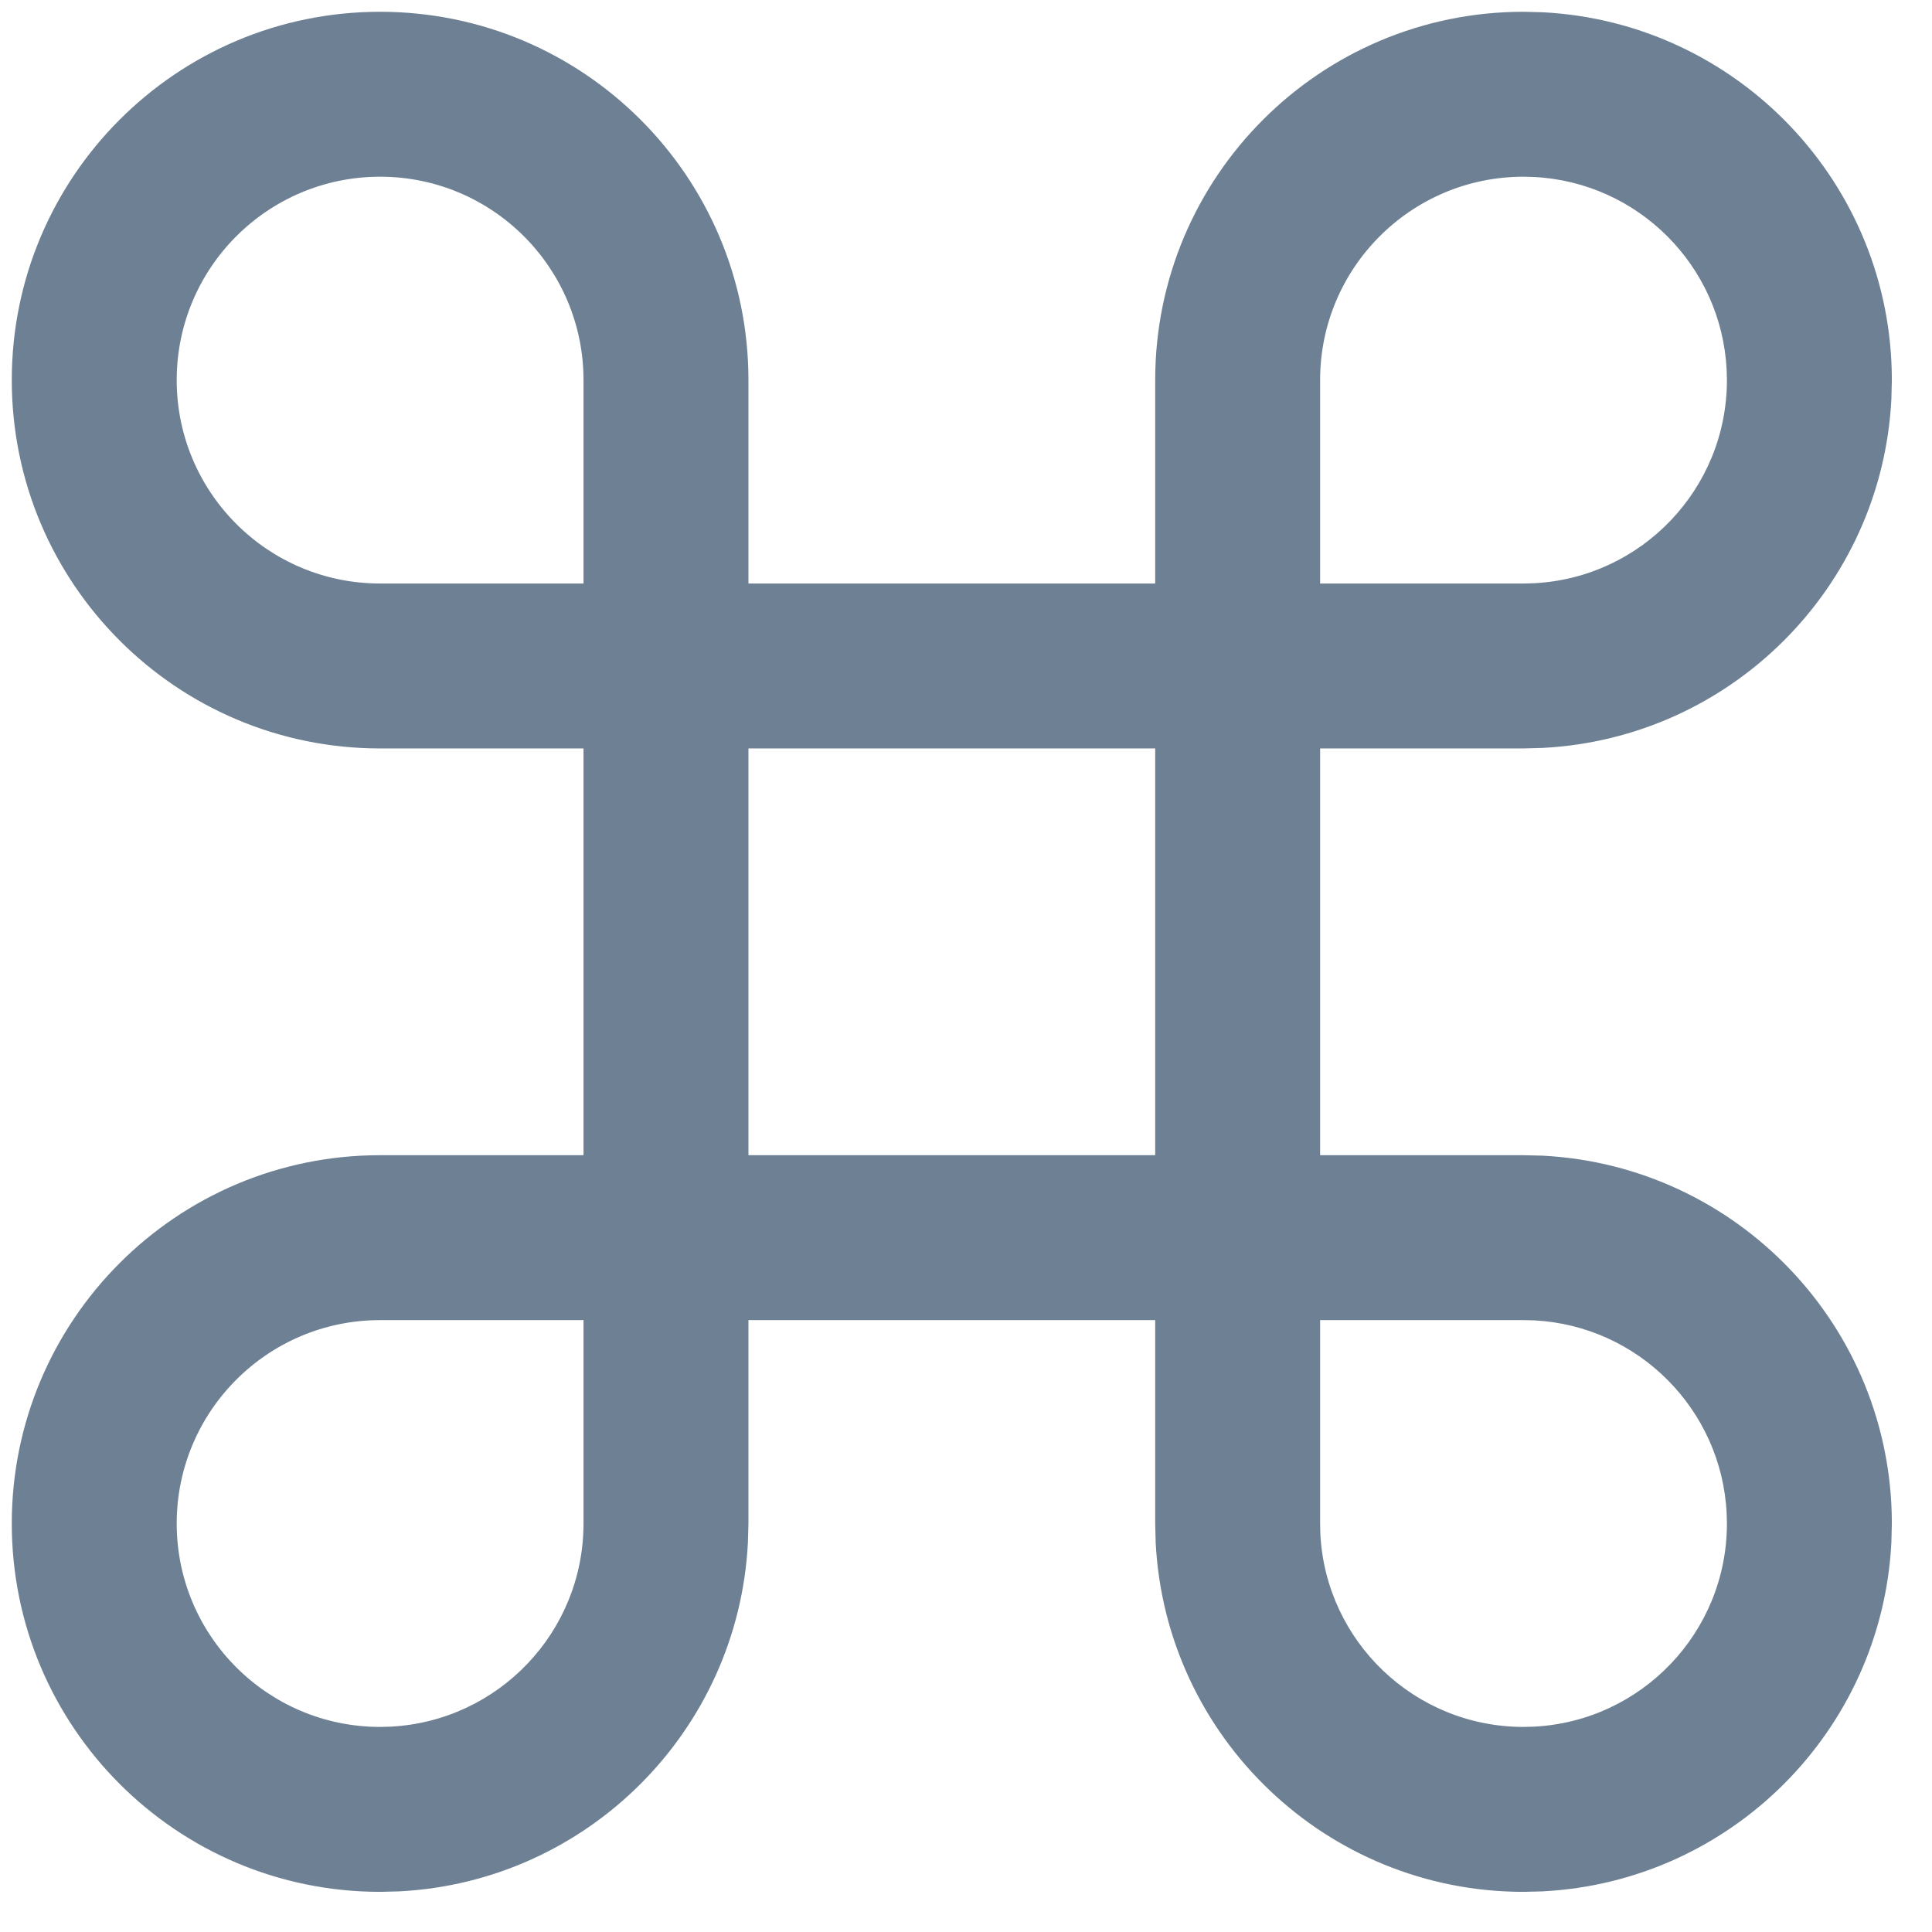 <svg width="41" height="41" viewBox="0 0 41 41" fill="none" xmlns="http://www.w3.org/2000/svg">
<path d="M32.733 0.26C36.863 0.469 40.147 3.885 40.148 8.066L40.138 8.469C39.935 12.465 36.73 15.669 32.733 15.872L32.331 15.883H28.015V24.515H32.331L32.733 24.525C36.863 24.735 40.147 28.149 40.148 32.331L40.138 32.733C39.935 36.73 36.73 39.935 32.733 40.138L32.331 40.148C28.149 40.147 24.735 36.863 24.525 32.733L24.515 32.331V28.015H15.883V32.331L15.872 32.733C15.669 36.73 12.465 39.935 8.469 40.138L8.066 40.148C3.75 40.147 0.25 36.648 0.25 32.331C0.25 28.015 3.75 24.515 8.066 24.515H12.383V15.883H8.066C3.75 15.883 0.25 12.383 0.25 8.066C0.25 3.75 3.75 0.25 8.066 0.25C12.383 0.25 15.883 3.75 15.883 8.066V12.383H24.515V8.066C24.515 3.75 28.015 0.25 32.331 0.25L32.733 0.26ZM8.066 28.015C5.683 28.015 3.75 29.948 3.75 32.331C3.75 34.715 5.683 36.647 8.066 36.648L8.288 36.642C10.569 36.526 12.383 34.641 12.383 32.331V28.015H8.066ZM28.015 32.331L28.02 32.554C28.136 34.834 30.022 36.647 32.331 36.648L32.554 36.642C34.834 36.526 36.648 34.64 36.648 32.331L36.642 32.109C36.53 29.903 34.761 28.133 32.554 28.02L32.331 28.015H28.015V32.331ZM15.883 24.515H24.515V15.883H15.883V24.515ZM8.066 3.75C5.683 3.75 3.75 5.683 3.75 8.066C3.75 10.45 5.683 12.383 8.066 12.383H12.383V8.066C12.383 5.683 10.45 3.75 8.066 3.75ZM32.331 3.75C29.948 3.75 28.015 5.683 28.015 8.066V12.383H32.331L32.554 12.377C34.834 12.261 36.647 10.376 36.648 8.066L36.642 7.844C36.529 5.637 34.76 3.868 32.554 3.756L32.331 3.75Z" fill="#6E8194"/>
</svg>
